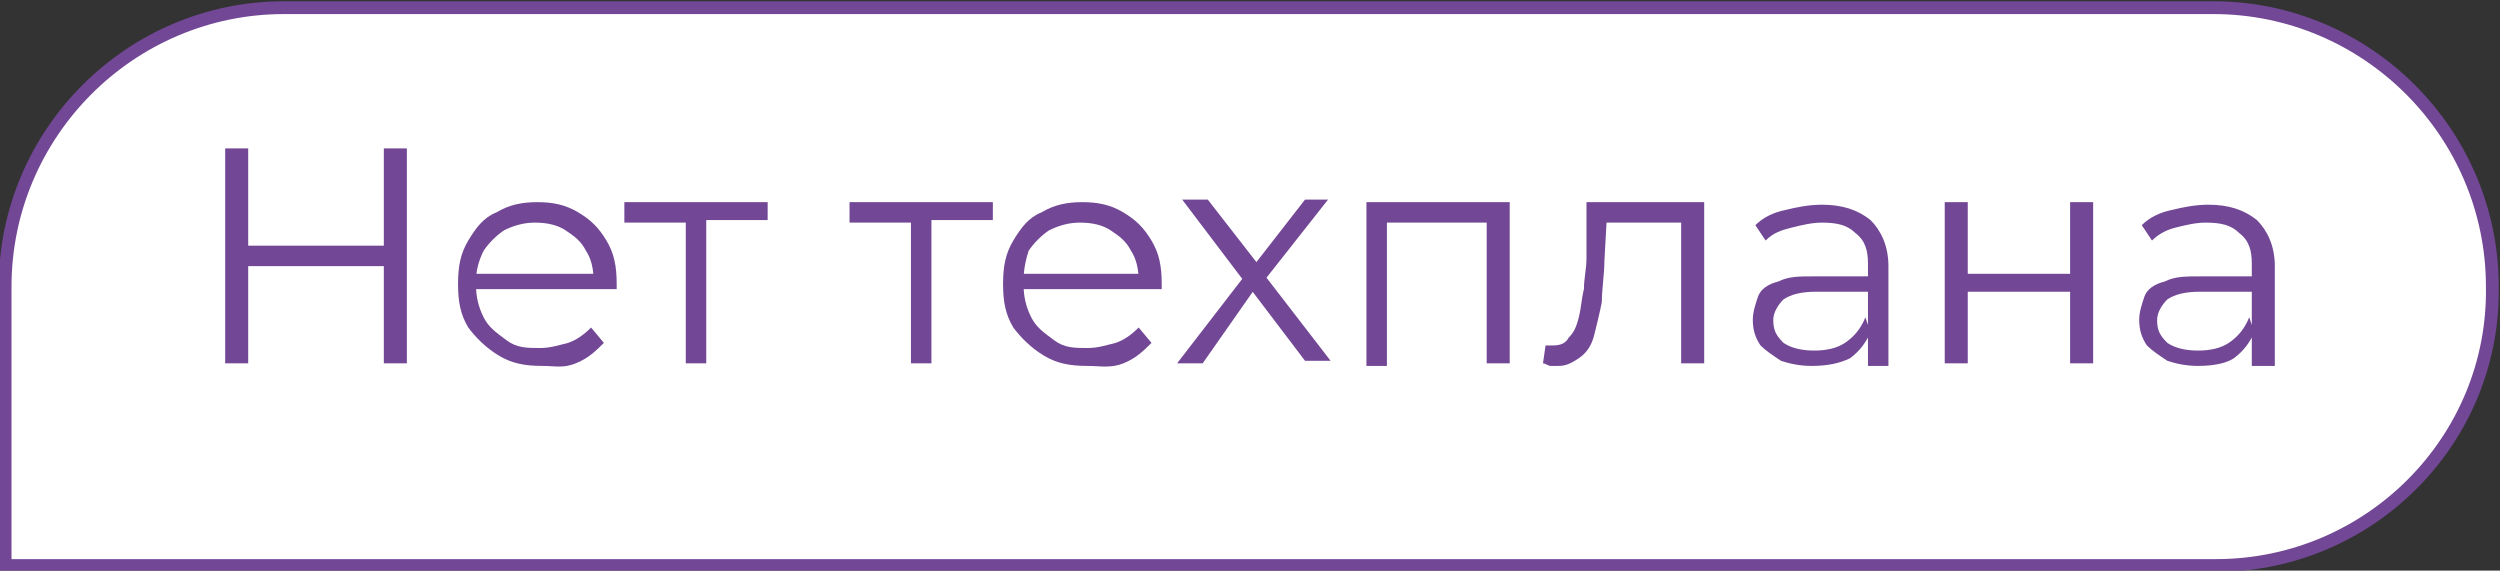 <?xml version="1.0" encoding="UTF-8"?> <!-- Generator: Adobe Illustrator 26.3.1, SVG Export Plug-In . SVG Version: 6.00 Build 0) --> <svg xmlns="http://www.w3.org/2000/svg" xmlns:xlink="http://www.w3.org/1999/xlink" id="Слой_1" x="0px" y="0px" viewBox="0 0 97.7 22.3" style="enable-background:new 0 0 97.7 22.3;" xml:space="preserve"><rect x="0" y="0" width="97.7" height="22.3" fill="#333333" stroke="none"/> <style type="text/css"> .st0{fill:#FFFFFF;stroke:#724796;stroke-width:0.5;stroke-miterlimit:10;} .st1{enable-background:new ;} .st2{fill:#724796;} </style> <path class="st0" d="M86.6,22.1H0.2V11.2c0-6,4.9-10.9,10.9-10.9h75.4c6,0,10.9,4.9,10.9,10.9l0,0C97.5,17.2,92.6,22.1,86.6,22.1z"></path> <g class="st1"> <path class="st2" d="M9.7,14.2H8.8V5.8h0.9V14.2z M15.1,10.4H9.6V9.6h5.4V10.4z M15,5.8h0.9v8.4H15V5.8z"></path> <path class="st2" d="M21.2,14.3c-0.7,0-1.2-0.1-1.7-0.4c-0.5-0.3-0.9-0.7-1.2-1.1c-0.3-0.5-0.4-1-0.4-1.7s0.1-1.2,0.4-1.7 c0.3-0.5,0.6-0.9,1.1-1.1c0.5-0.3,1-0.4,1.6-0.4c0.6,0,1.1,0.1,1.6,0.4c0.5,0.3,0.8,0.6,1.1,1.1c0.3,0.5,0.4,1,0.4,1.7 c0,0,0,0.1,0,0.1s0,0.1,0,0.1h-5.5v-0.6h5L23.2,11c0-0.5-0.1-0.9-0.3-1.2c-0.2-0.4-0.5-0.6-0.8-0.8s-0.7-0.3-1.2-0.3 c-0.4,0-0.8,0.1-1.2,0.3c-0.3,0.2-0.6,0.5-0.8,0.8c-0.2,0.4-0.3,0.8-0.3,1.2v0.1c0,0.5,0.1,0.9,0.3,1.3c0.2,0.4,0.5,0.6,0.9,0.9 s0.8,0.3,1.3,0.3c0.4,0,0.7-0.1,1.1-0.2c0.3-0.1,0.6-0.3,0.9-0.6l0.5,0.6c-0.3,0.3-0.6,0.6-1.1,0.8S21.7,14.3,21.2,14.3z"></path> <path class="st2" d="M26.8,14.2V8.5L27,8.7h-2.6V7.9h5.6v0.7h-2.6l0.2-0.2v5.8H26.8z"></path> <path class="st2" d="M35.6,14.2V8.5l0.2,0.2h-2.6V7.9h5.6v0.7h-2.6l0.2-0.2v5.8H35.6z"></path> <path class="st2" d="M42.5,14.3c-0.7,0-1.2-0.1-1.7-0.4c-0.5-0.3-0.9-0.7-1.2-1.1c-0.3-0.5-0.4-1-0.4-1.7s0.1-1.2,0.4-1.7 c0.3-0.5,0.6-0.9,1.1-1.1c0.5-0.3,1-0.4,1.6-0.4c0.6,0,1.1,0.1,1.6,0.4c0.5,0.3,0.8,0.6,1.1,1.1c0.3,0.5,0.4,1,0.4,1.7 c0,0,0,0.1,0,0.1s0,0.1,0,0.1h-5.5v-0.6h5L44.5,11c0-0.5-0.1-0.9-0.3-1.2c-0.2-0.4-0.5-0.6-0.8-0.8s-0.7-0.3-1.2-0.3 c-0.4,0-0.8,0.1-1.2,0.3c-0.3,0.2-0.6,0.5-0.8,0.8C40.1,10.1,40,10.5,40,11v0.1c0,0.5,0.1,0.9,0.3,1.3c0.2,0.4,0.5,0.6,0.9,0.9 s0.8,0.3,1.3,0.3c0.4,0,0.7-0.1,1.1-0.2c0.3-0.1,0.6-0.3,0.9-0.6l0.5,0.6c-0.3,0.3-0.6,0.6-1.1,0.8S43,14.3,42.5,14.3z"></path> <path class="st2" d="M46,14.2l2.7-3.5l0,0.4l-2.5-3.3h1l2.1,2.7l-0.4,0l2.1-2.7h0.9l-2.6,3.3l0-0.5l2.7,3.5h-1l-2.2-2.9l0.3,0 L47,14.2H46z"></path> <path class="st2" d="M53.4,14.2V7.9H59v6.3h-0.9V8.5l0.2,0.2H54l0.2-0.2v5.8H53.4z"></path> <path class="st2" d="M60.3,14.2l0.1-0.7c0.1,0,0.1,0,0.2,0c0.1,0,0.1,0,0.1,0c0.3,0,0.5-0.1,0.6-0.3c0.2-0.2,0.3-0.4,0.4-0.8 s0.1-0.7,0.2-1.1c0-0.4,0.1-0.8,0.1-1.2L62,7.9h4.6v6.3h-0.9V8.4L66,8.7h-3.4l0.2-0.3l-0.1,1.8c0,0.5-0.1,1.1-0.1,1.6 c-0.1,0.5-0.2,0.9-0.3,1.3S62,13.8,61.7,14s-0.5,0.3-0.8,0.3c-0.1,0-0.2,0-0.3,0S60.4,14.2,60.3,14.2z"></path> <path class="st2" d="M70.8,14.3c-0.5,0-0.9-0.1-1.2-0.2c-0.3-0.2-0.6-0.4-0.8-0.6c-0.2-0.3-0.3-0.6-0.3-1c0-0.3,0.1-0.6,0.2-0.9 s0.4-0.5,0.8-0.6c0.4-0.2,0.8-0.2,1.4-0.2h2.2v0.6h-2.1c-0.6,0-1,0.1-1.3,0.3c-0.2,0.2-0.4,0.5-0.4,0.8c0,0.4,0.1,0.6,0.4,0.9 c0.3,0.2,0.7,0.3,1.2,0.3c0.5,0,0.9-0.1,1.2-0.3c0.3-0.2,0.6-0.5,0.8-1l0.2,0.6c-0.2,0.4-0.4,0.7-0.8,1 C71.9,14.2,71.4,14.3,70.8,14.3z M73,14.2v-1.4l0-0.2v-2.3c0-0.5-0.1-0.9-0.5-1.2c-0.3-0.3-0.7-0.4-1.3-0.4c-0.4,0-0.8,0.1-1.2,0.2 C69.6,9,69.3,9.1,69,9.4l-0.4-0.6c0.3-0.3,0.7-0.5,1.2-0.6c0.4-0.1,0.9-0.2,1.4-0.2c0.8,0,1.4,0.2,1.9,0.6c0.4,0.4,0.7,1,0.7,1.8 v3.9H73z"></path> <path class="st2" d="M76,14.2V7.9h0.9v2.8h4V7.9h0.9v6.3h-0.9v-2.8h-4v2.8H76z"></path> <path class="st2" d="M85.9,14.3c-0.5,0-0.9-0.1-1.2-0.2c-0.3-0.2-0.6-0.4-0.8-0.6c-0.2-0.3-0.3-0.6-0.3-1c0-0.3,0.1-0.6,0.2-0.9 s0.4-0.5,0.8-0.6c0.4-0.2,0.8-0.2,1.4-0.2h2.2v0.6H86c-0.6,0-1,0.1-1.3,0.3c-0.2,0.2-0.4,0.5-0.4,0.8c0,0.4,0.1,0.6,0.4,0.9 c0.3,0.2,0.7,0.3,1.2,0.3c0.5,0,0.9-0.1,1.2-0.3c0.3-0.2,0.6-0.5,0.8-1l0.2,0.6c-0.2,0.4-0.4,0.7-0.8,1 C87,14.2,86.5,14.3,85.9,14.3z M88,14.2v-1.4l0-0.2v-2.3c0-0.5-0.1-0.9-0.5-1.2c-0.3-0.3-0.7-0.4-1.3-0.4c-0.4,0-0.8,0.1-1.2,0.2 c-0.4,0.1-0.7,0.3-0.9,0.5l-0.4-0.6c0.3-0.3,0.7-0.5,1.2-0.6c0.4-0.1,0.9-0.2,1.4-0.2c0.8,0,1.4,0.2,1.9,0.6c0.4,0.4,0.7,1,0.7,1.8 v3.9H88z"></path> </g> </svg> 